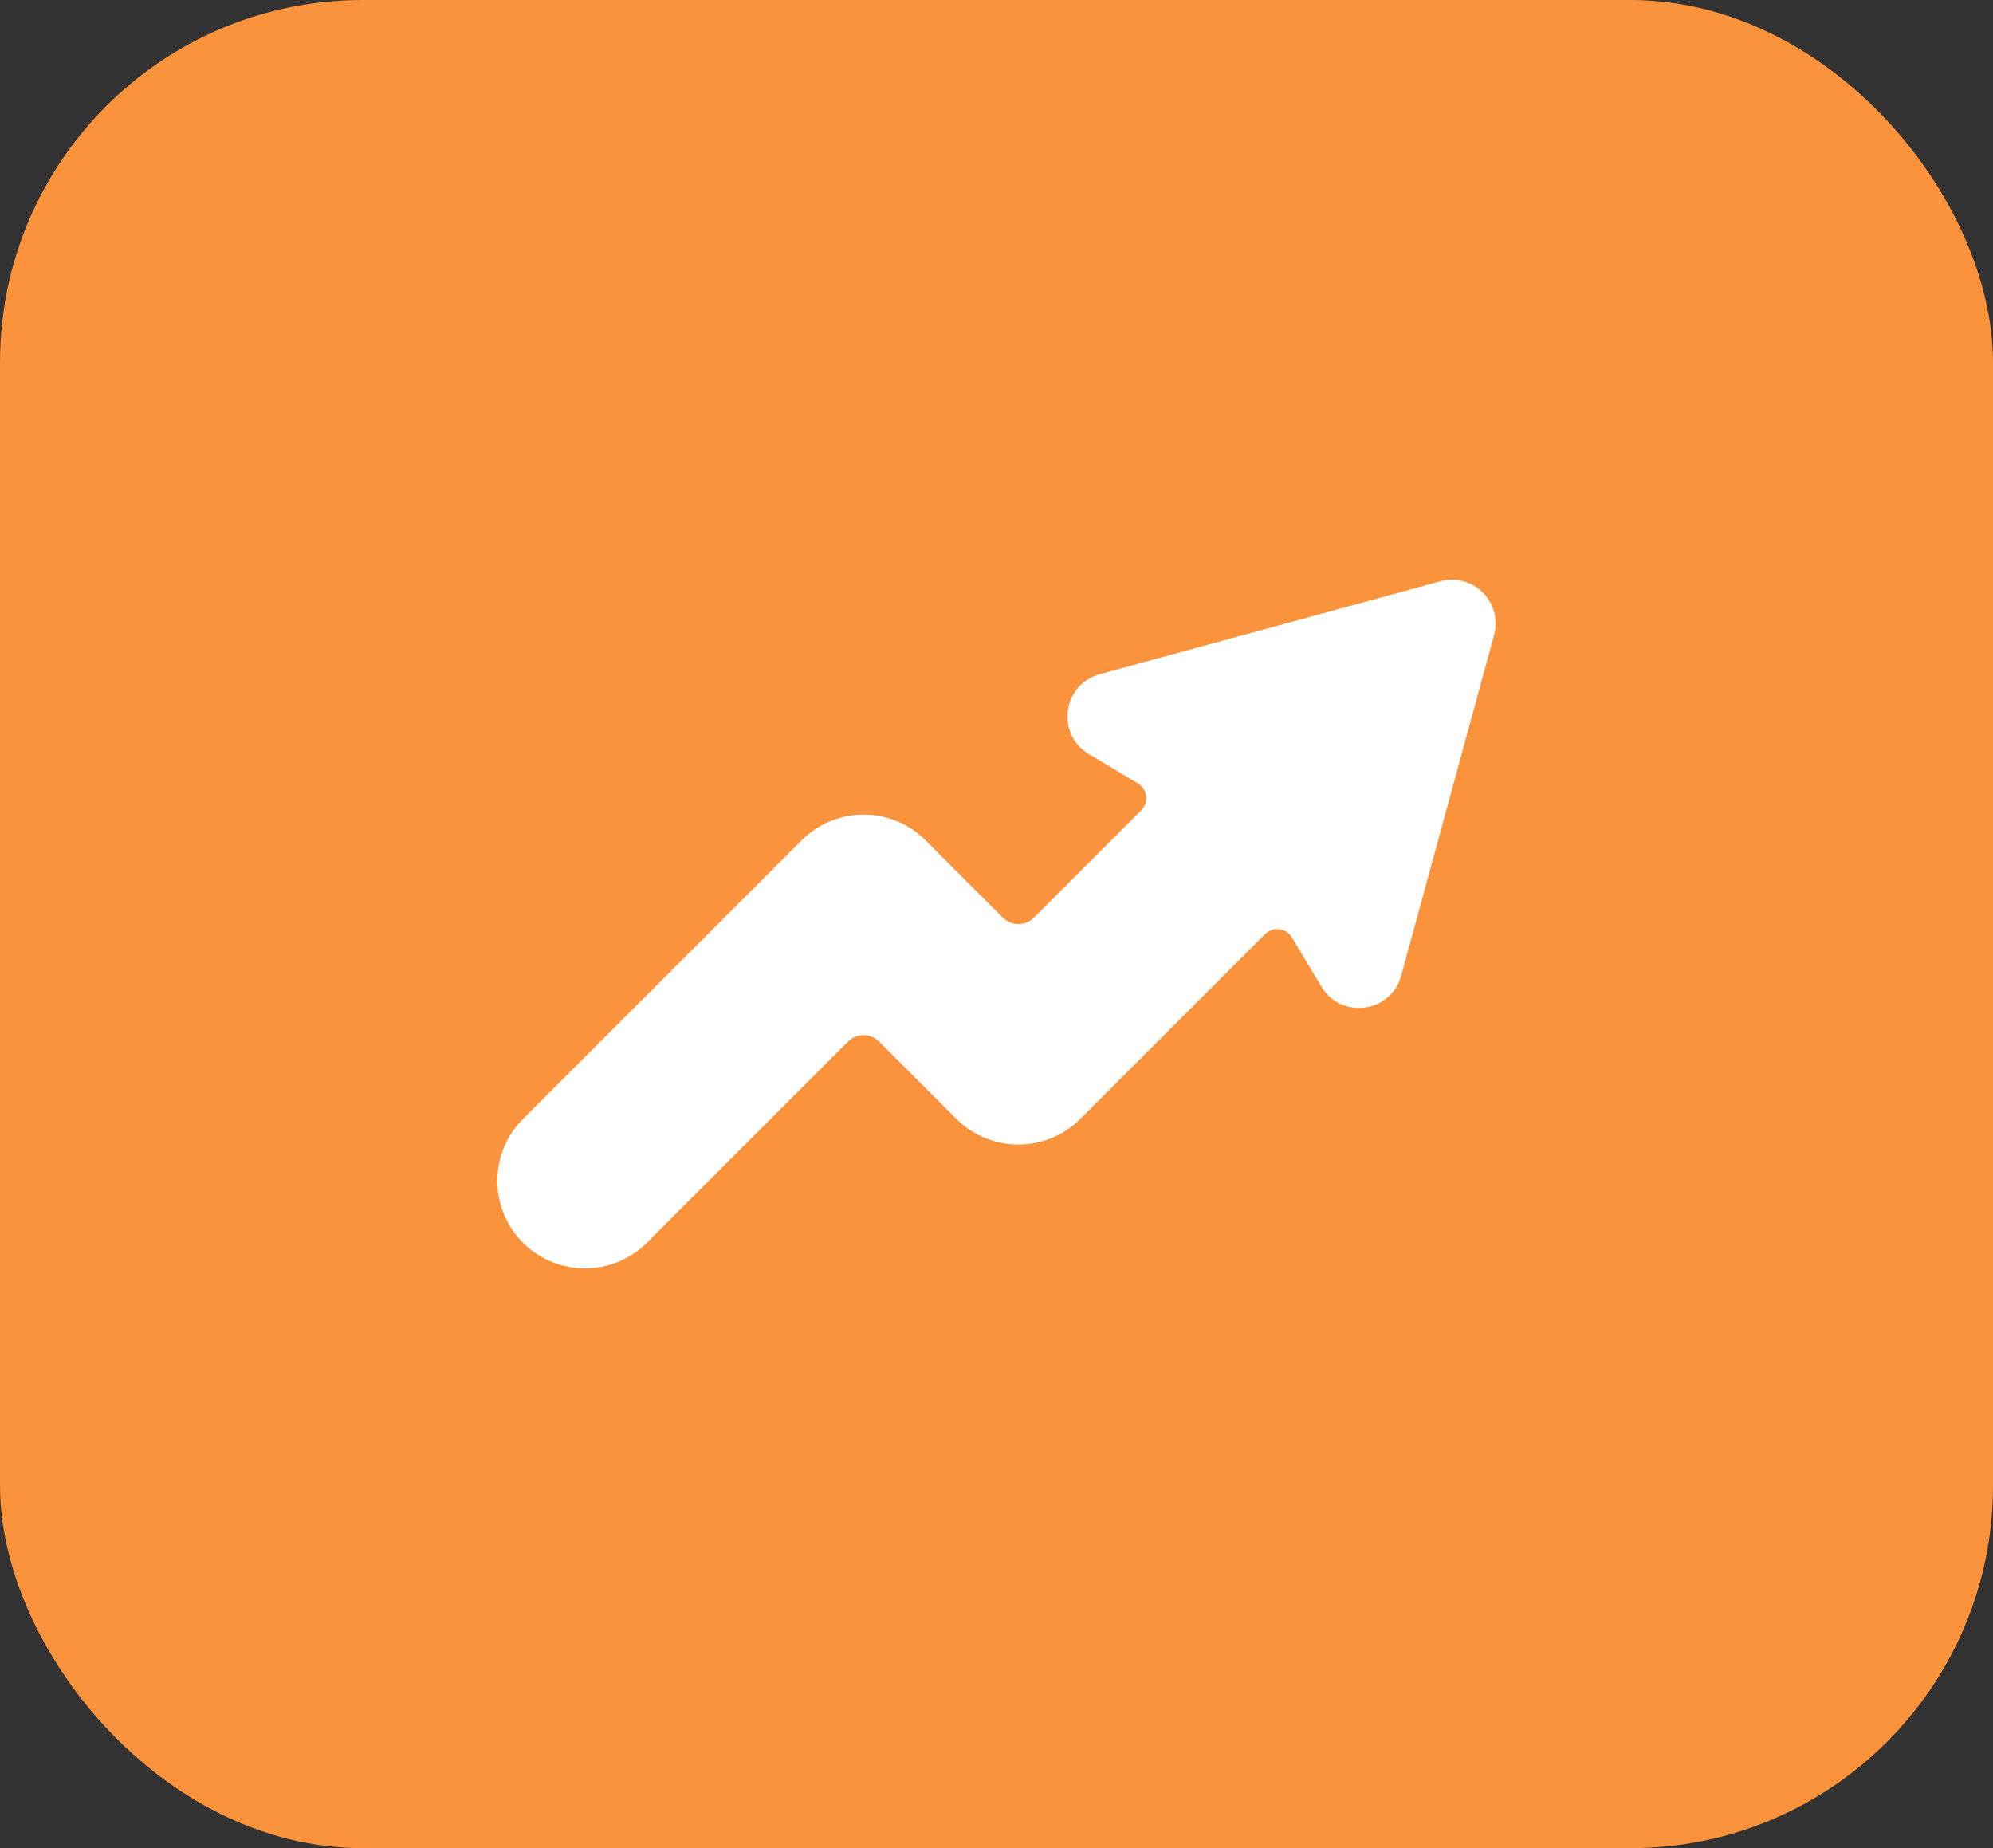 <svg width="55" height="51" viewBox="0 0 55 51" fill="none" xmlns="http://www.w3.org/2000/svg">
<rect x="0" y="0" width="55" height="51" fill="#333333" stroke="none"/>
<rect width="55" height="51" rx="10" fill="#FB923C"/>
<path d="M40.885 16.316C40.579 16.035 40.149 15.931 39.748 16.041L30.35 18.604C29.322 18.884 29.132 20.26 30.046 20.807L31.404 21.621C31.465 21.658 31.517 21.708 31.556 21.768C31.596 21.828 31.62 21.897 31.629 21.968C31.638 22.039 31.63 22.111 31.607 22.179C31.584 22.247 31.545 22.308 31.495 22.359L28.531 25.323C28.418 25.436 28.264 25.5 28.104 25.5C27.943 25.5 27.79 25.436 27.676 25.323L25.54 23.187C24.597 22.243 23.067 22.243 22.123 23.187L14.433 30.877C13.489 31.82 13.489 33.35 14.433 34.294C15.377 35.238 16.907 35.238 17.851 34.294L23.404 28.741C23.518 28.627 23.671 28.564 23.832 28.564C23.992 28.564 24.145 28.627 24.259 28.741L26.395 30.877C27.339 31.82 28.869 31.82 29.812 30.877L34.912 25.777C34.963 25.726 35.025 25.688 35.092 25.664C35.16 25.641 35.232 25.633 35.304 25.642C35.375 25.651 35.443 25.676 35.503 25.715C35.563 25.754 35.614 25.806 35.651 25.867L36.468 27.229C37.016 28.14 38.389 27.949 38.669 26.923L41.232 17.524C41.351 17.089 41.218 16.622 40.885 16.316Z" fill="white"/>
</svg>
